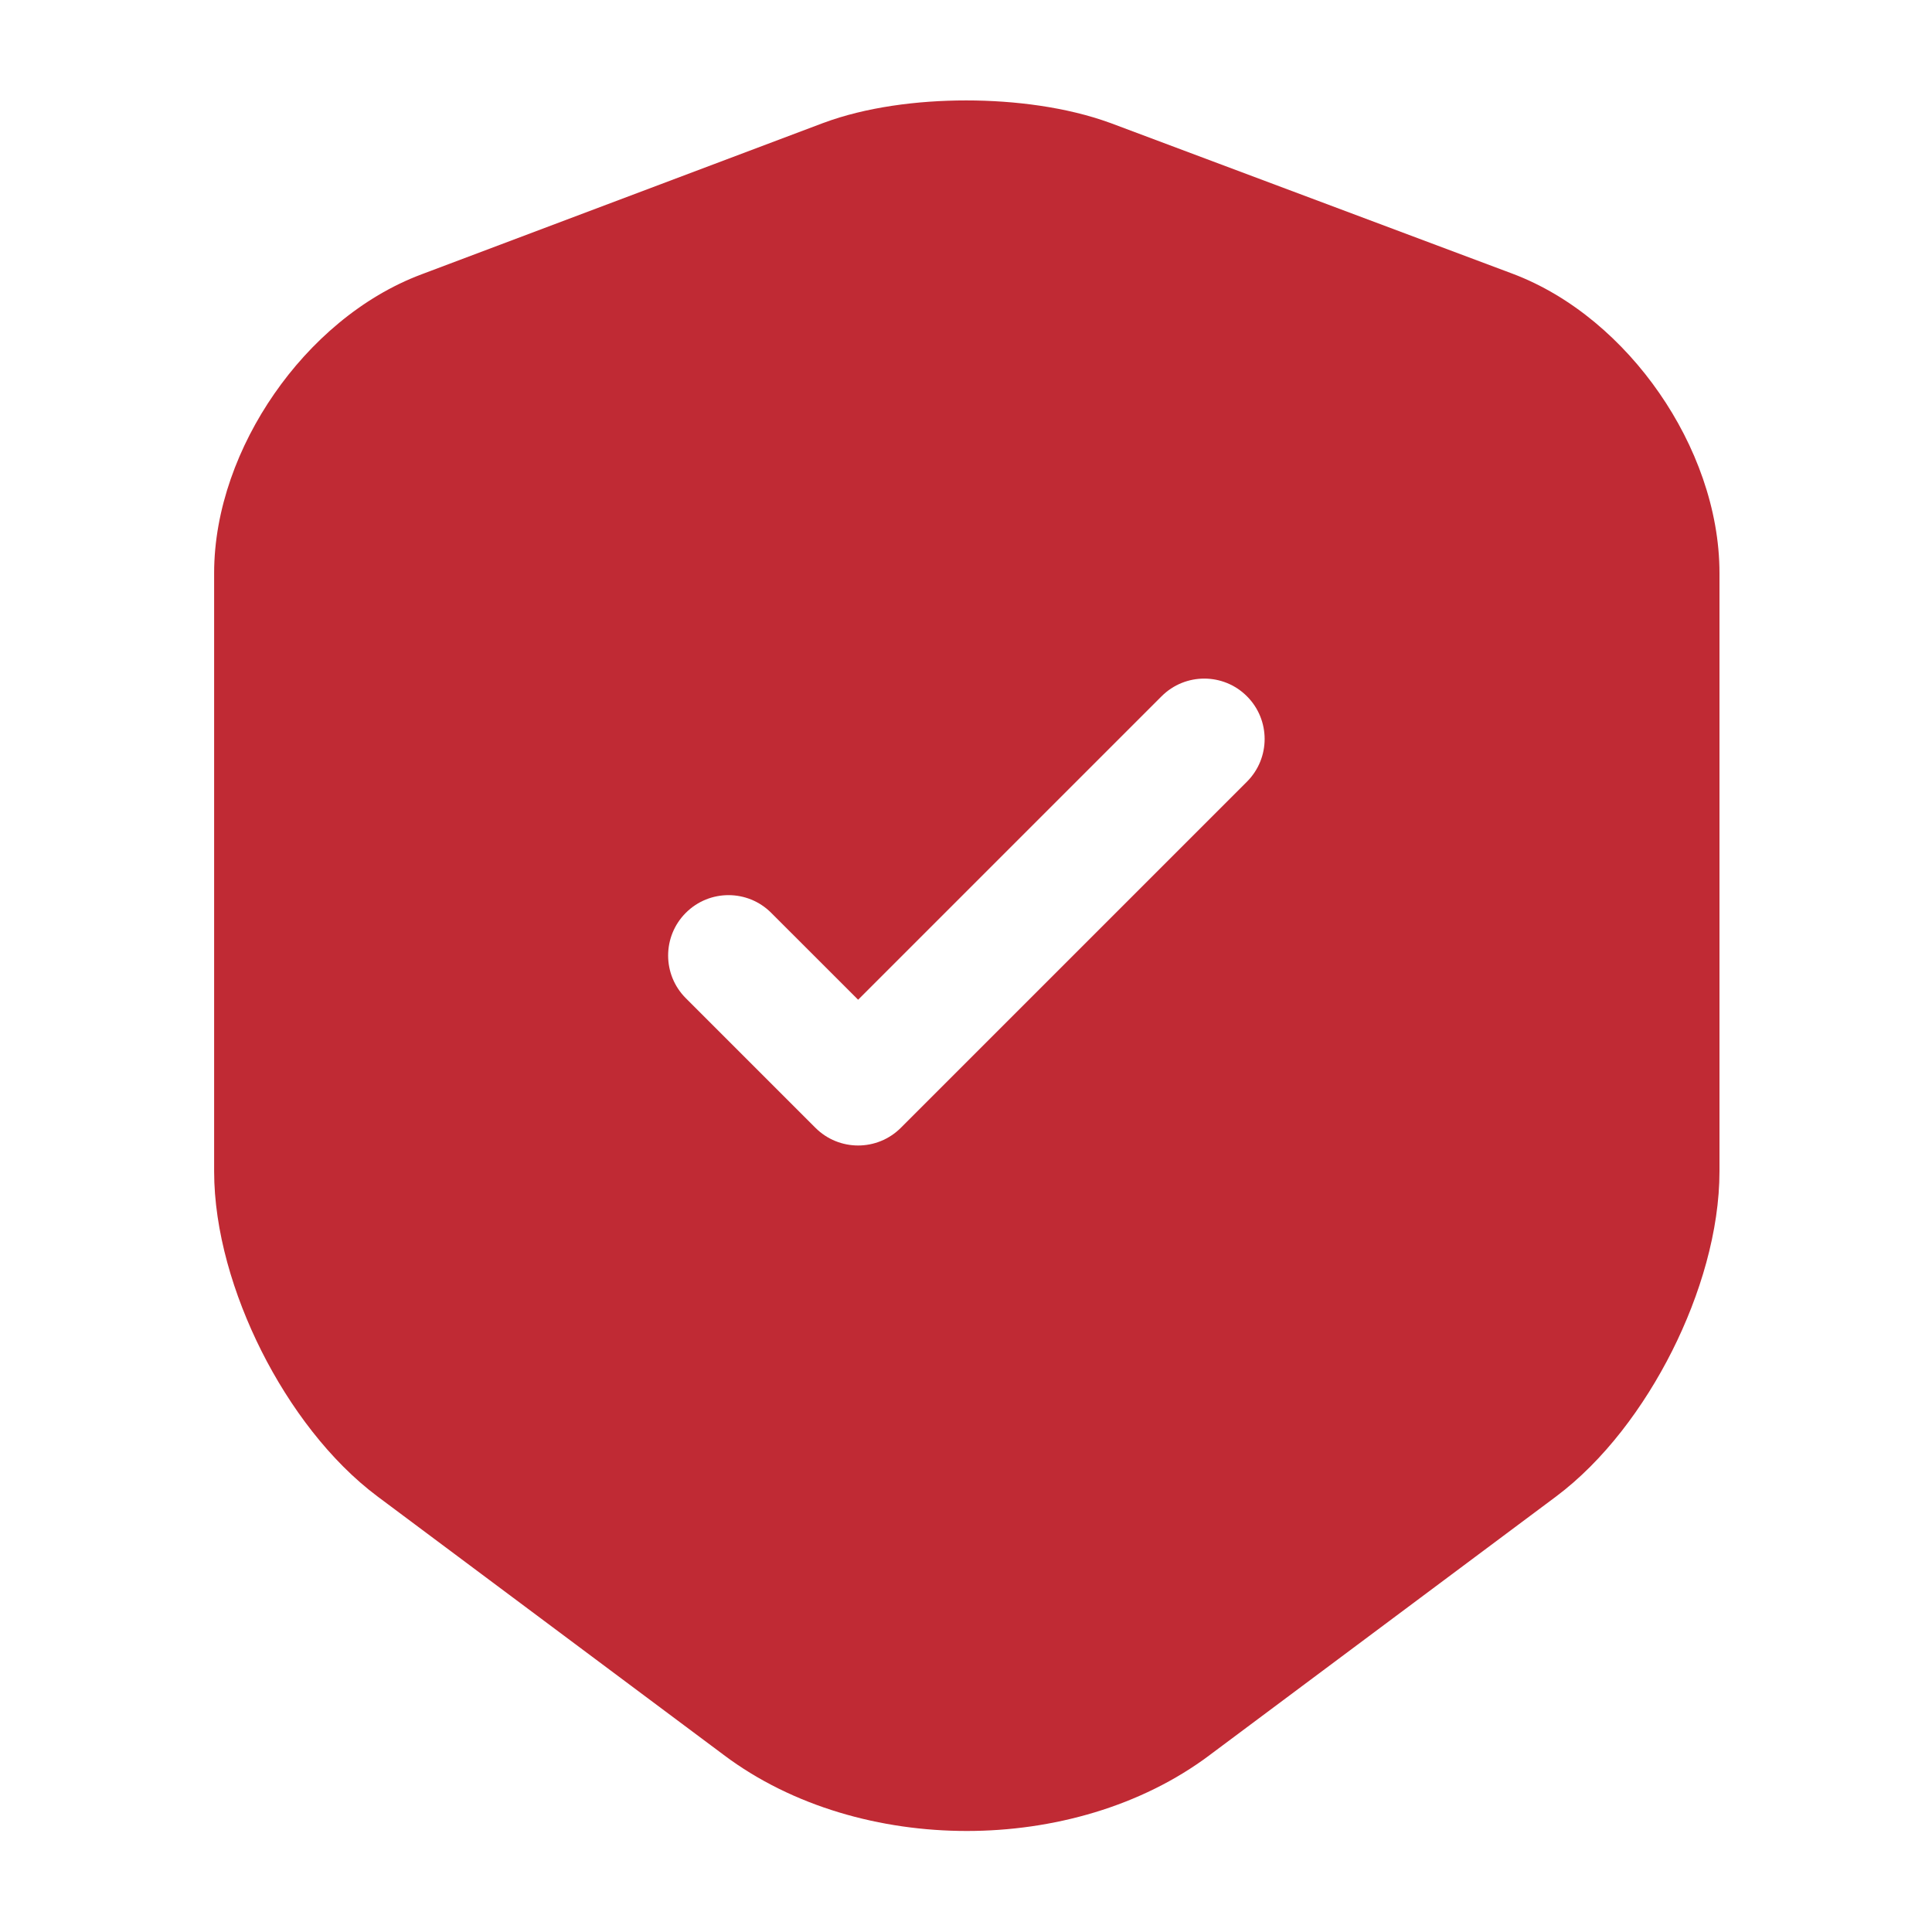 <svg width="48" height="48" viewBox="0 0 48 48" fill="none" xmlns="http://www.w3.org/2000/svg">
<path fill-rule="evenodd" clip-rule="evenodd" d="M24.005 2.495C25.221 2.495 26.512 2.664 27.574 3.051L27.586 3.055L37.565 6.795C39.059 7.354 40.333 8.475 41.226 9.767C42.12 11.058 42.72 12.646 42.72 14.24V29.1C42.72 30.578 42.242 32.176 41.542 33.567C40.842 34.958 39.844 36.295 38.658 37.182L30.061 43.599L30.059 43.601C28.343 44.89 26.146 45.49 24.02 45.49C21.893 45.49 19.697 44.89 17.981 43.601L17.979 43.599L9.383 37.182C8.197 36.296 7.197 34.958 6.497 33.567C5.798 32.176 5.32 30.578 5.32 29.1V14.24C5.32 12.653 5.922 11.071 6.815 9.783C7.707 8.495 8.98 7.375 10.473 6.816L10.475 6.815L20.451 3.056L20.455 3.055C21.504 2.663 22.79 2.495 24.005 2.495ZM30.98 19.421C31.566 18.835 31.566 17.885 30.98 17.299C30.395 16.713 29.445 16.713 28.859 17.299L21.32 24.838L19.16 22.679C18.575 22.093 17.625 22.093 17.039 22.679C16.453 23.265 16.453 24.215 17.039 24.8L20.259 28.02C20.845 28.606 21.795 28.606 22.381 28.02L30.98 19.421Z" fill="#C02A34"/>
</svg>
